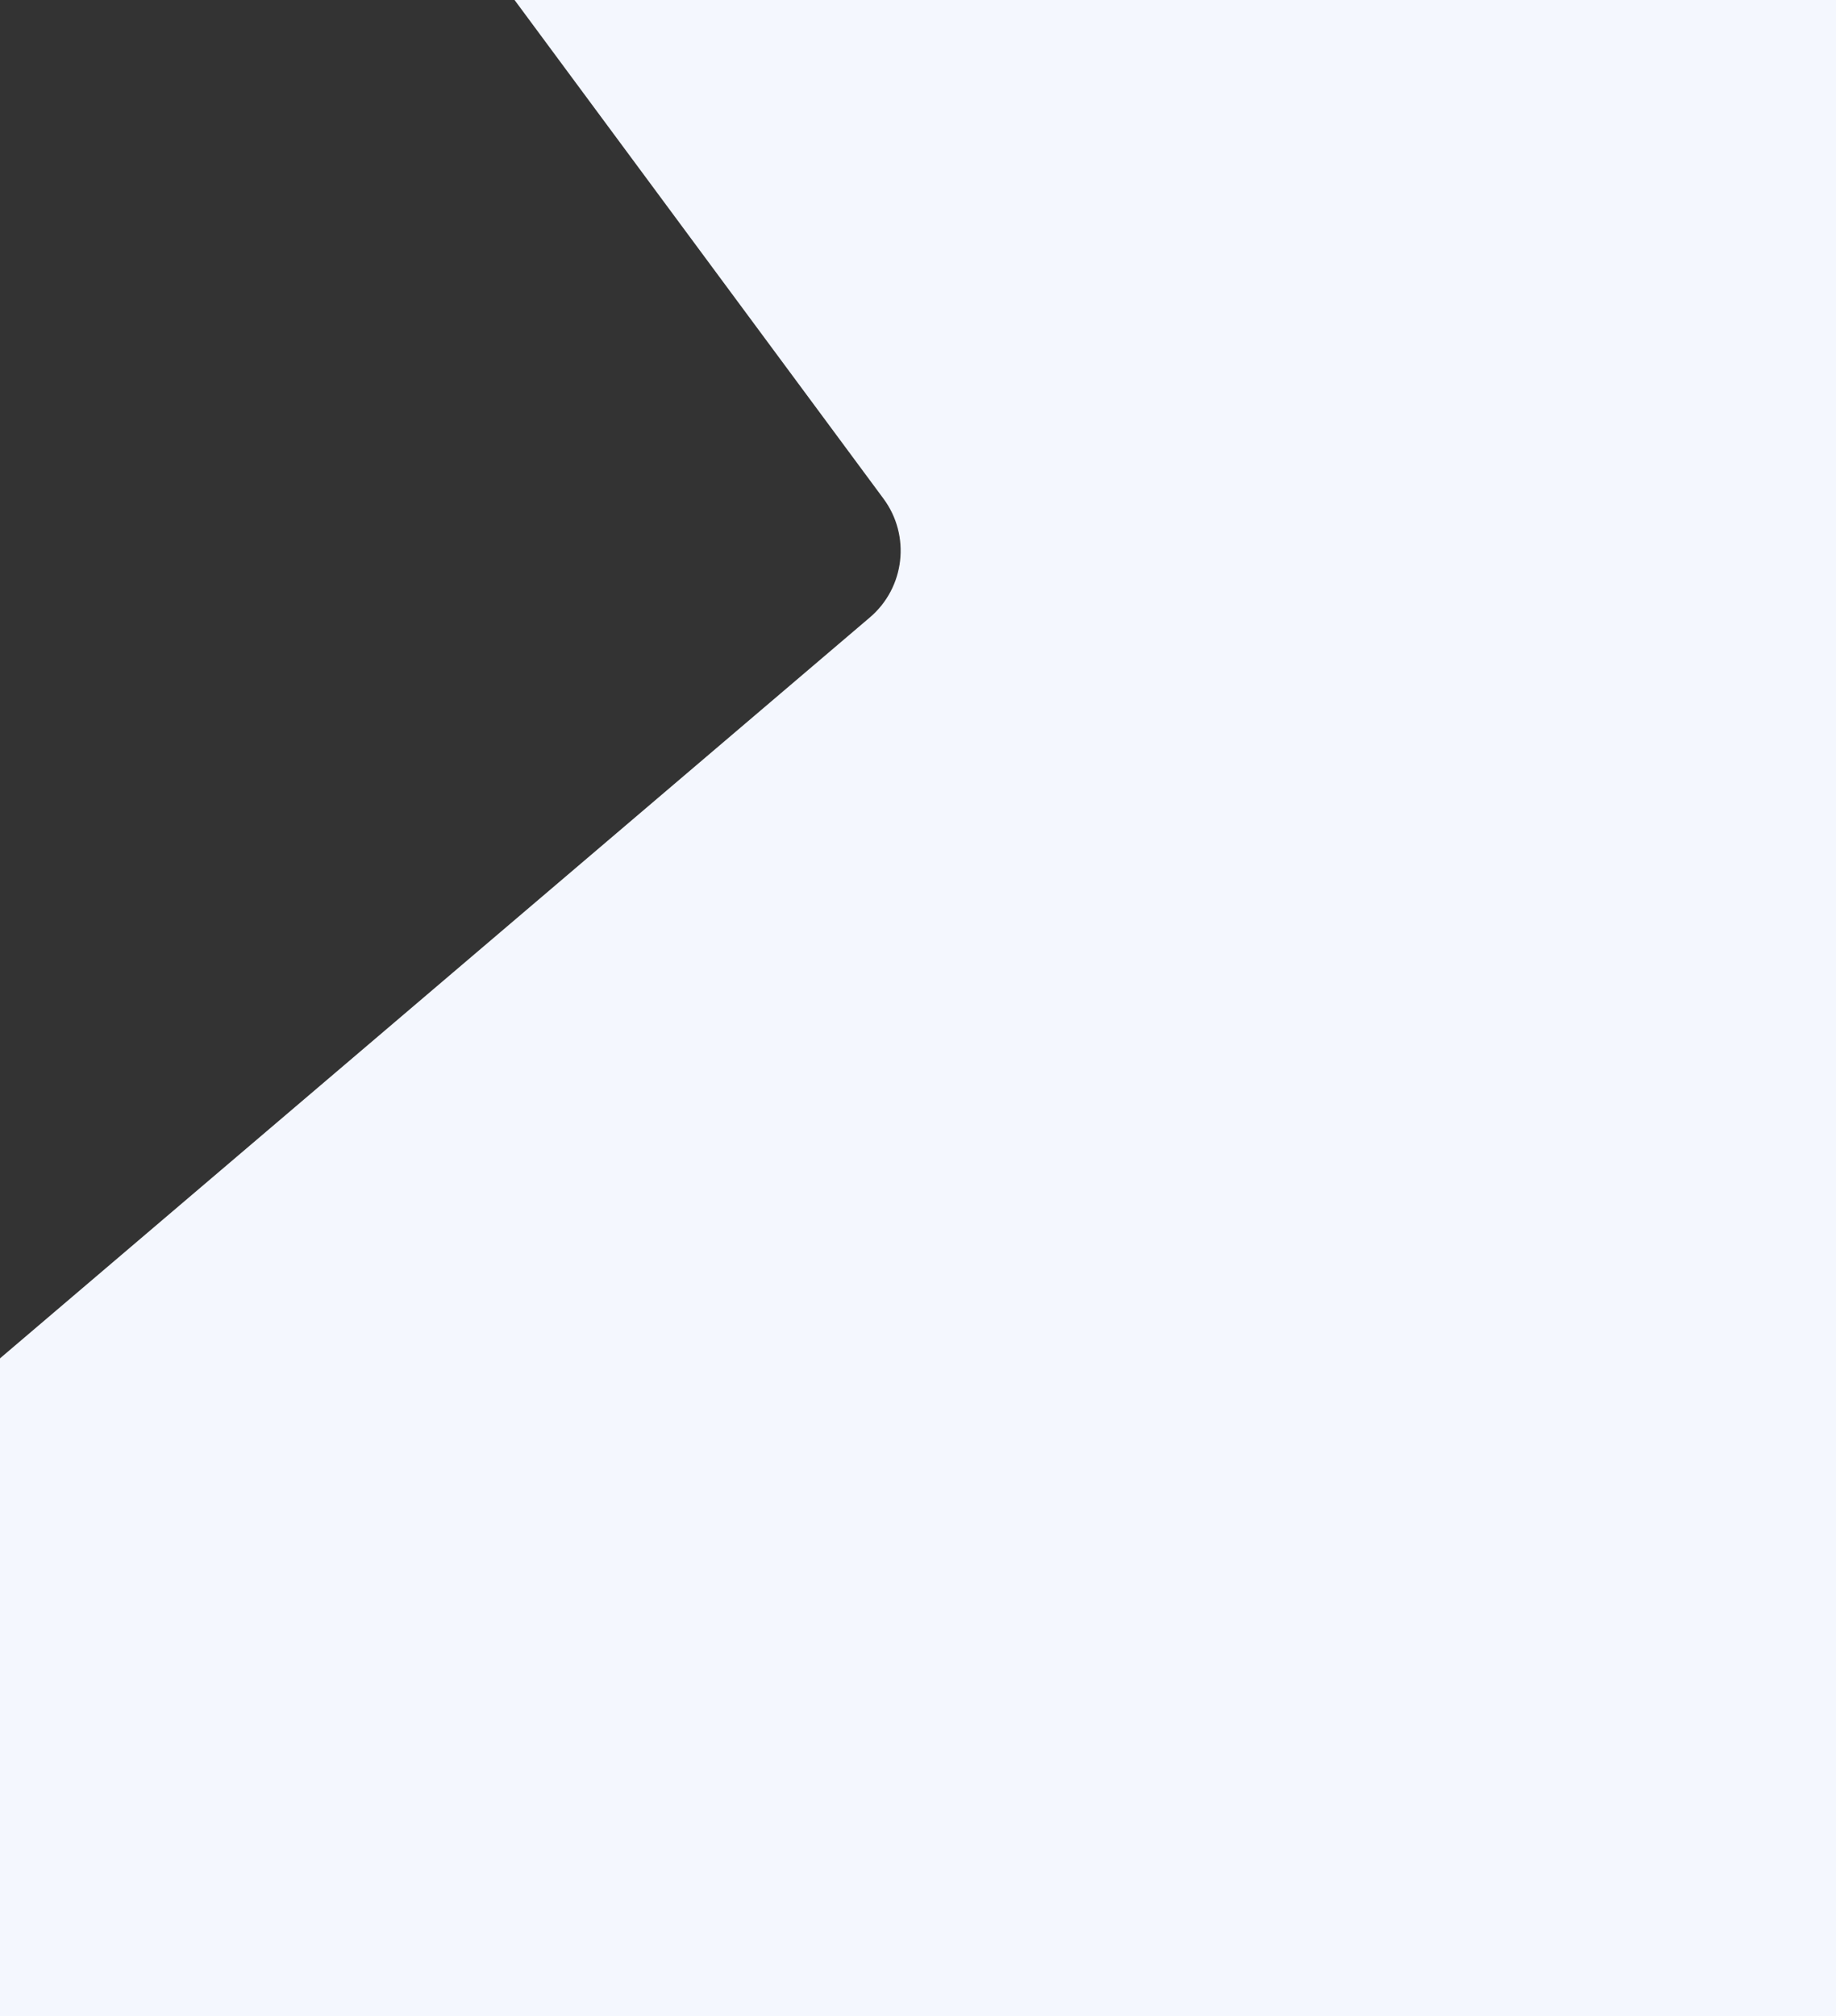 <?xml version="1.0" encoding="UTF-8"?>
<svg width="1280px" height="1405px" viewBox="0 0 1280 1405" version="1.1" xmlns="http://www.w3.org/2000/svg" xmlns:xlink="http://www.w3.org/1999/xlink">
    <rect x="0" y="0" width="1280" height="1405" fill="#333333" stroke="none"/>
    <!-- Generator: sketchtool 55.1 (78136) - https://sketchapp.com -->
    <title>71D08BEE-7933-42ED-990D-F4CB7ECF4541</title>
    <desc>Created with sketchtool.</desc>
    <g id="Page-1" stroke="none" stroke-width="1" fill="none" fill-rule="evenodd">
        <g id="mylion_index_desktop_1280" fill="#F4F7FE">
            <g id="back" transform="translate(-260, -81)">
                <path d="M189,369.778 L617.528,686.942 C643.311,706.024 679.468,701.878 700.263,677.455 L1601.021,-380.477 C1616.059,-398.139 1642.566,-400.266 1660.228,-385.228 C1669.6,-377.248 1675,-365.559 1675,-353.249 L1675,165.622 L1675,1675 L189,1675 L189,369.778 Z" id="Rectangle" transform="translate(932, 743) scale(-1, 1) rotate(90) translate(-932, -743) "></path>
            </g>
        </g>
    </g>
</svg>